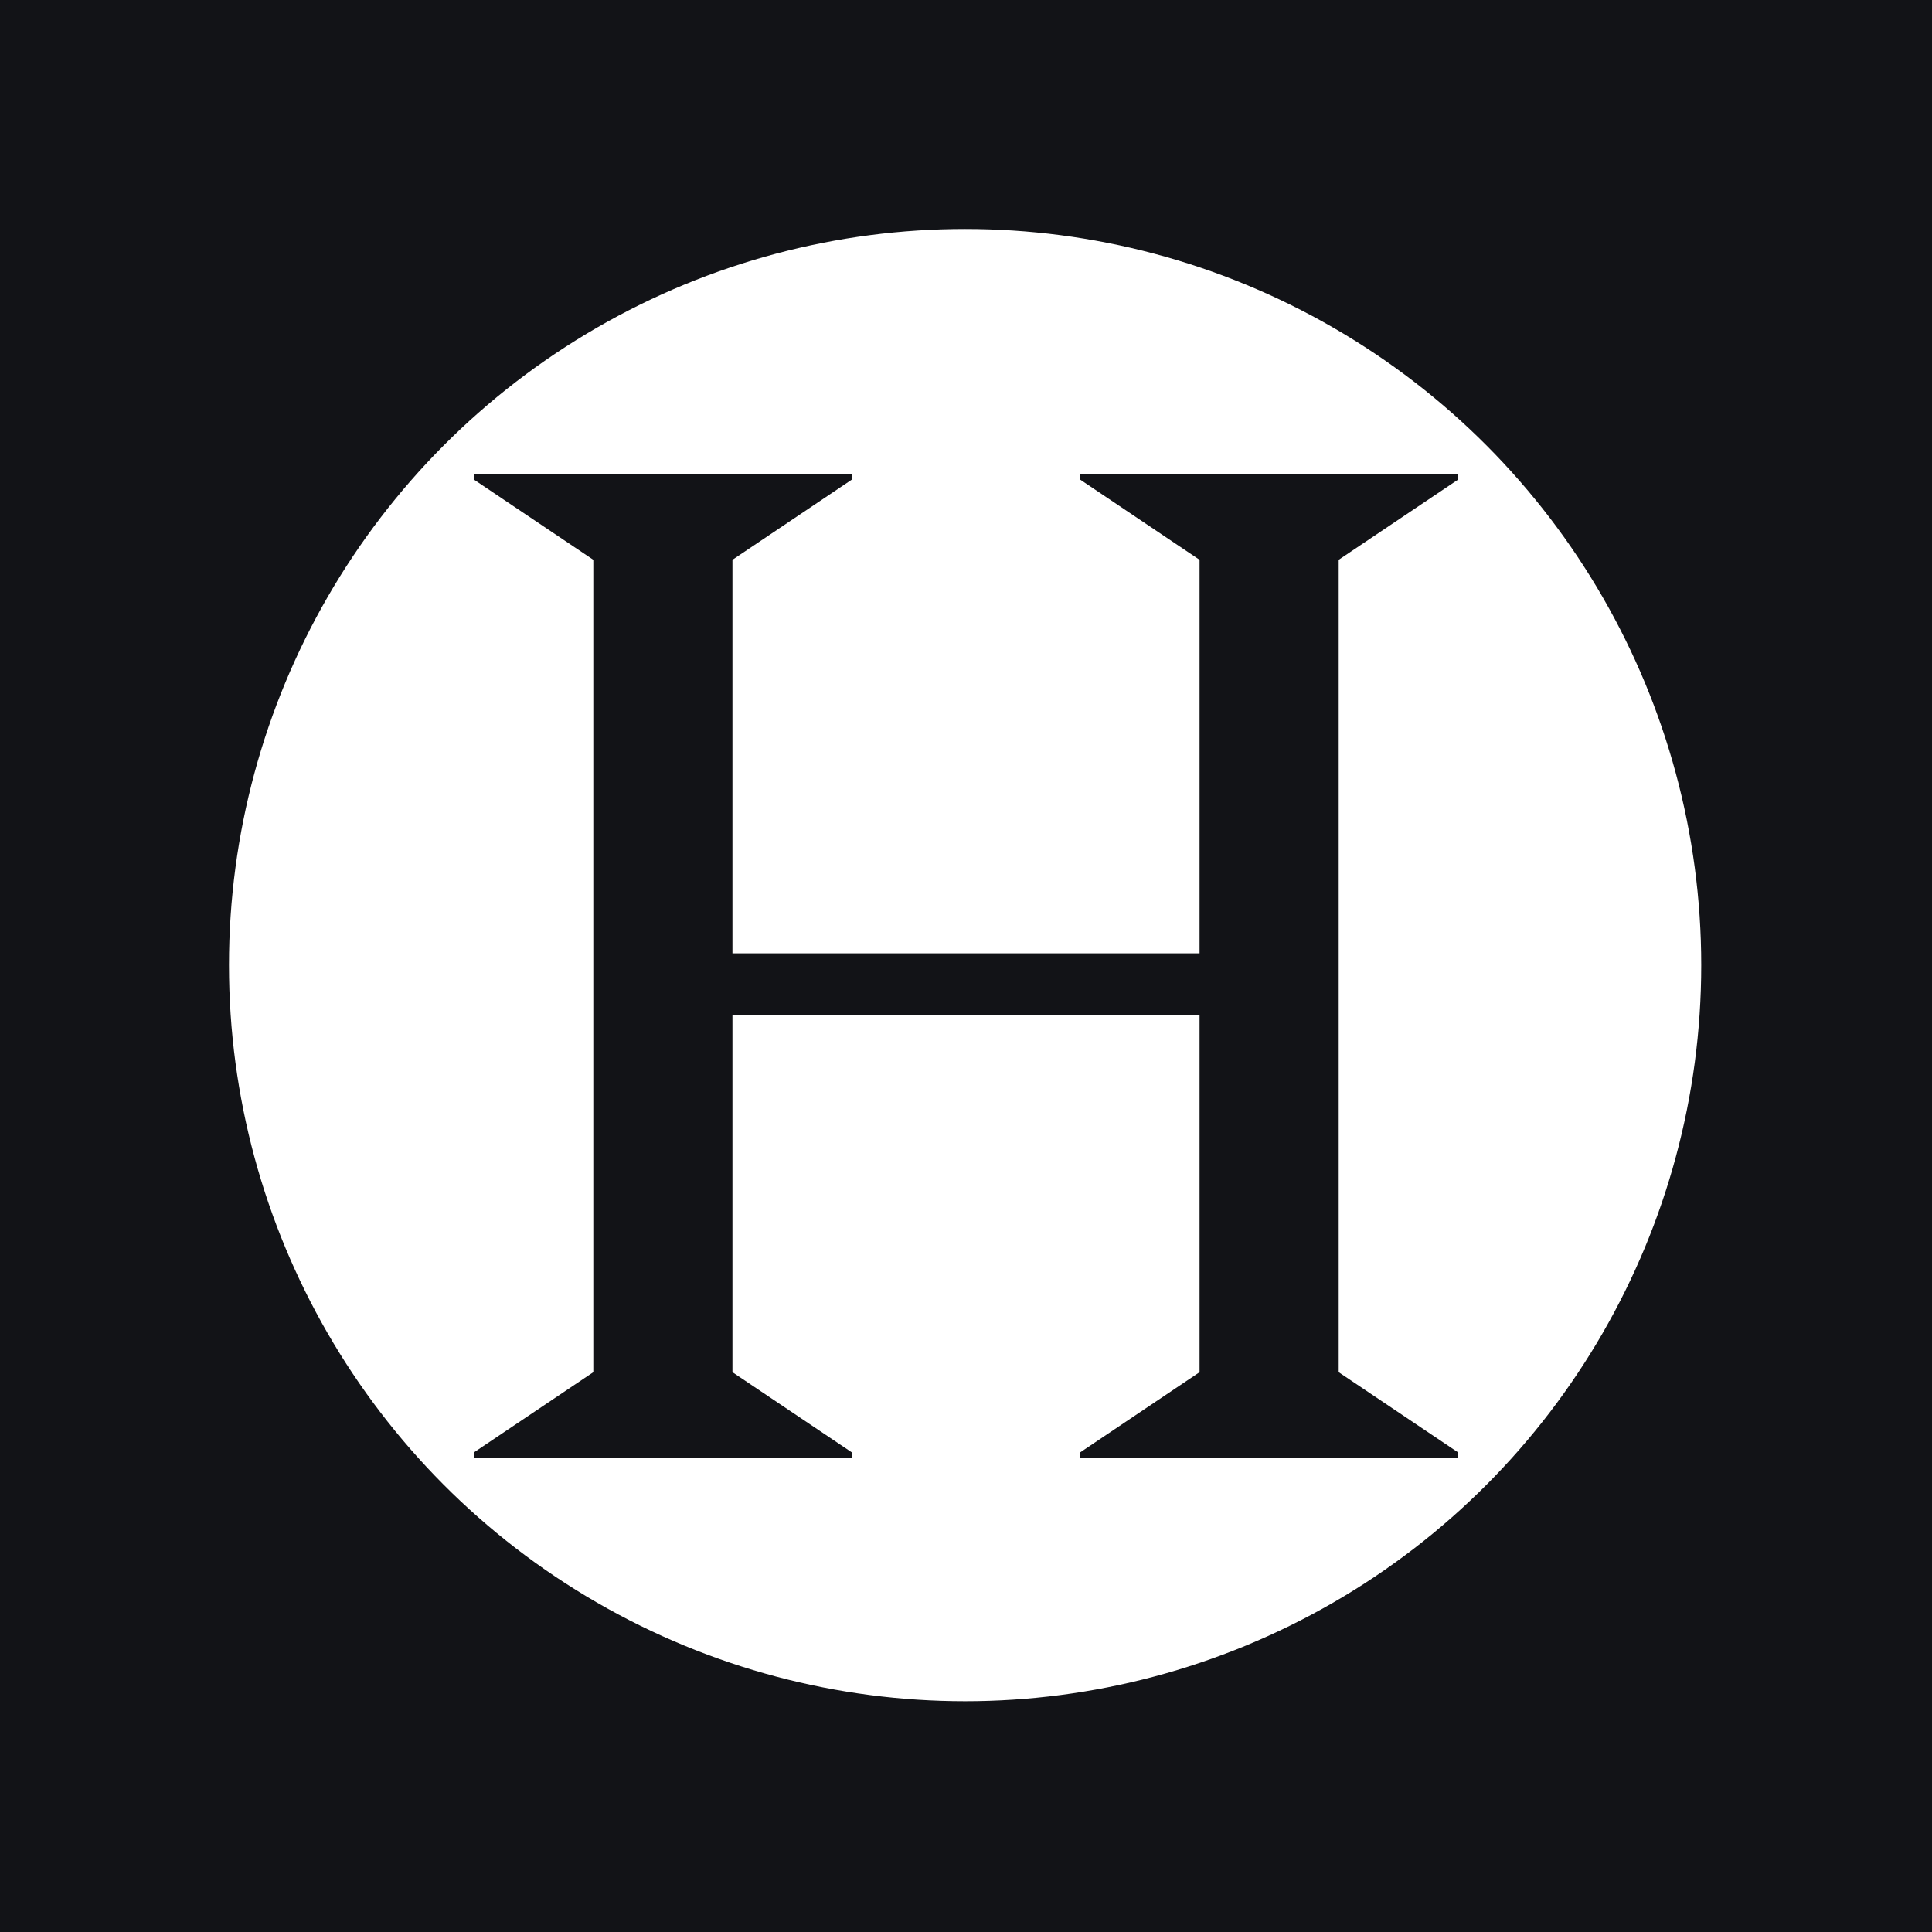 <svg xmlns="http://www.w3.org/2000/svg" width="80" height="80" viewBox="0.0 0.0 1080.0 1080.0" fill="none">
<rect width="1080" height="1080" fill="#121317" />
<circle cx="539.5" cy="539.5" r="411.5" fill="white" />
<path d="M670.556 312.929L603.889 268.143V265H815V268.143L748.333 312.929V767.071L815 811.857V815H603.889V811.857L670.556 767.071V567.5H409.444V767.071L476.111 811.857V815H265V811.857L331.667 767.071V312.929L265 268.143V265H476.111V268.143L409.444 312.929V532.929H670.556V312.929Z" fill="#121317" />
</svg>